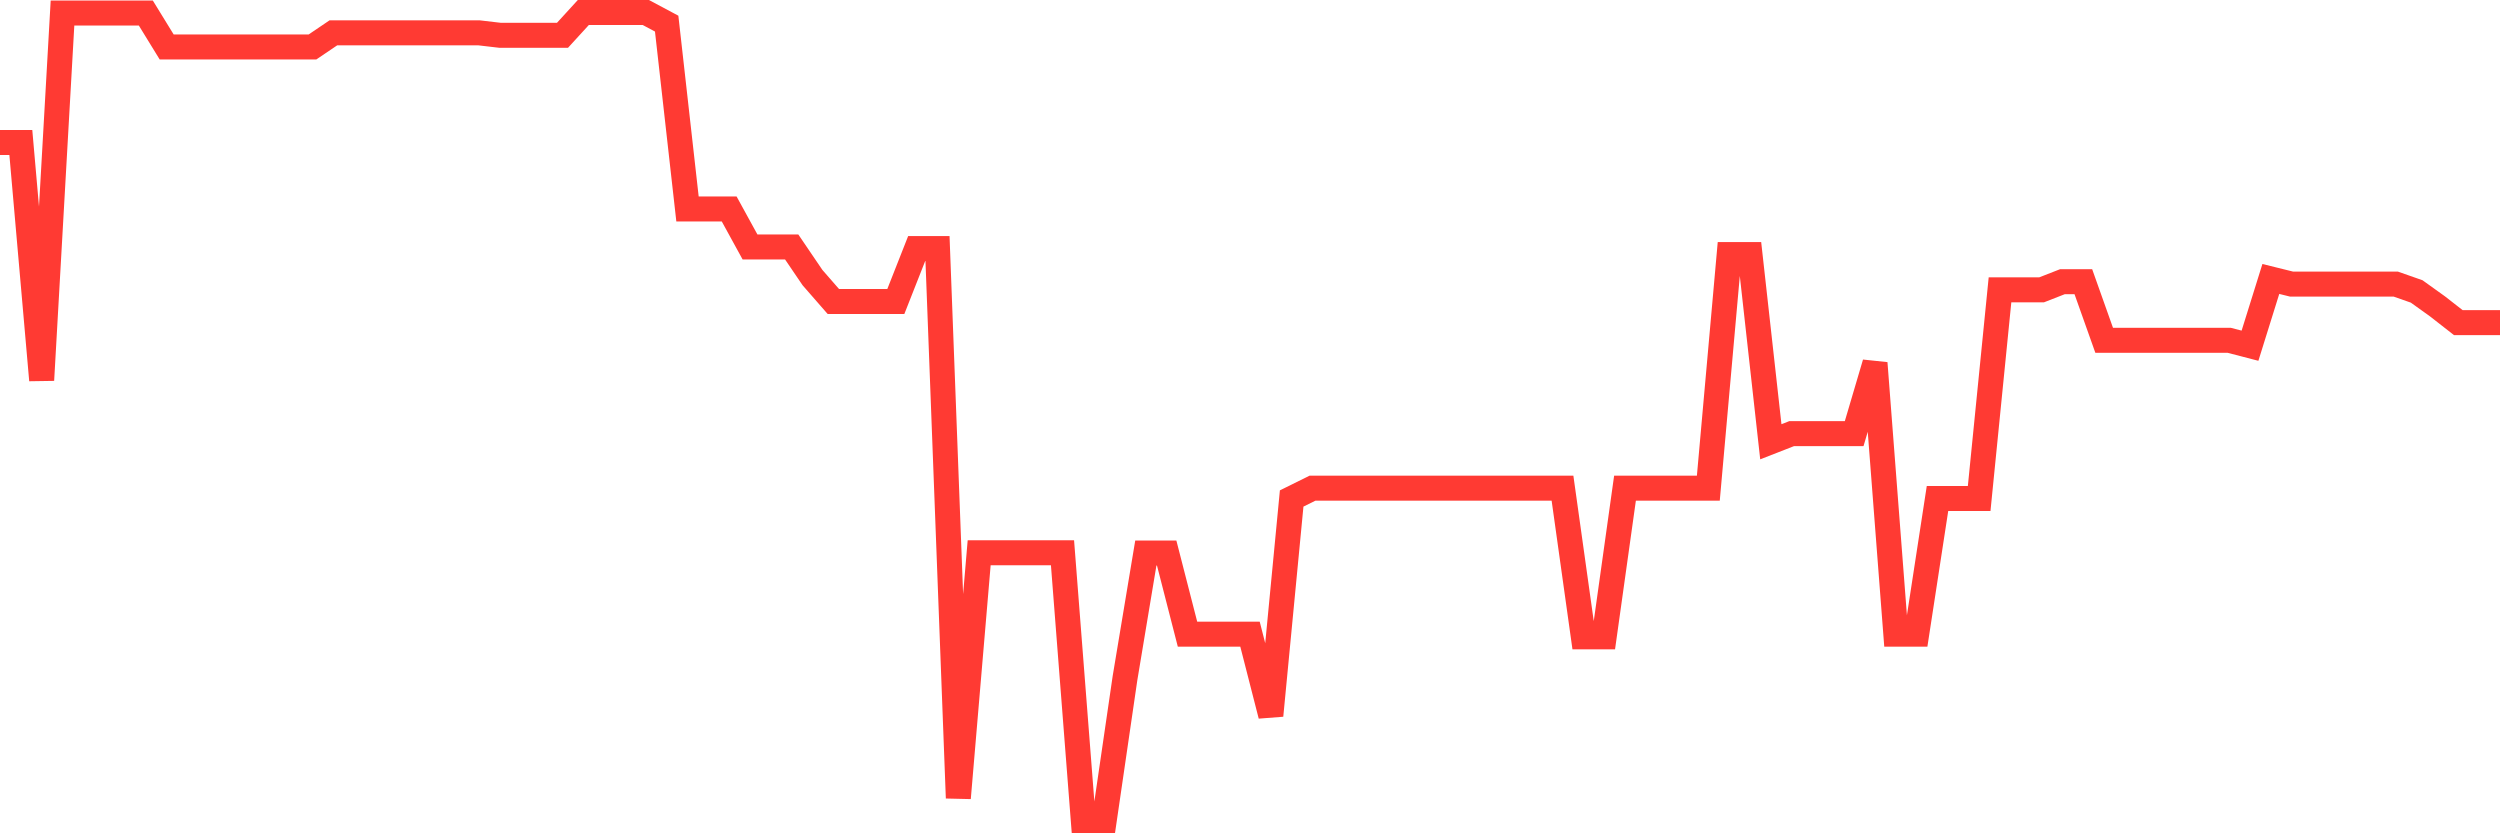 <svg
  xmlns="http://www.w3.org/2000/svg"
  xmlns:xlink="http://www.w3.org/1999/xlink"
  width="120"
  height="40"
  viewBox="0 0 120 40"
  preserveAspectRatio="none"
>
  <polyline
    points="0,6.839 1,6.839 2,18.248 3,0.626 4,0.626 5,0.626 6,0.626 7,0.626 8,2.254 9,2.254 10,2.254 11,2.254 12,2.254 13,2.254 14,2.254 15,2.254 16,1.577 17,1.577 18,1.577 19,1.577 20,1.577 21,1.577 22,1.577 23,1.577 24,1.694 25,1.694 26,1.694 27,1.694 28,0.6 29,0.6 30,0.6 31,0.6 32,1.134 33,10.03 34,10.03 35,10.03 36,11.853 37,11.853 38,11.853 39,13.325 40,14.471 41,14.471 42,14.471 43,14.471 44,11.931 45,11.931 46,38.306 47,26.532 48,26.532 49,26.532 50,26.532 51,26.532 52,39.4 53,39.4 54,32.549 55,26.545 56,26.545 57,30.439 58,30.439 59,30.439 60,30.439 61,34.346 62,23.927 63,23.432 64,23.432 65,23.432 66,23.432 67,23.432 68,23.432 69,23.432 70,23.432 71,23.432 72,23.432 73,23.432 74,23.432 75,23.432 76,30.569 77,30.569 78,23.432 79,23.432 80,23.432 81,23.432 82,23.432 83,12.218 84,12.218 85,21.205 86,20.814 87,20.814 88,20.814 89,20.814 90,17.428 91,30.439 92,30.439 93,23.927 94,23.927 95,23.927 96,13.911 97,13.911 98,13.911 99,13.52 100,13.52 101,16.334 102,16.334 103,16.334 104,16.334 105,16.334 106,16.334 107,16.334 108,16.594 109,13.39 110,13.638 111,13.638 112,13.638 113,13.638 114,13.638 115,13.638 116,13.989 117,14.706 118,15.487 119,15.487 120,15.487"
    fill="none"
    stroke="#ff3a33"
    stroke-width="1.2"
  >
  </polyline>
</svg>
